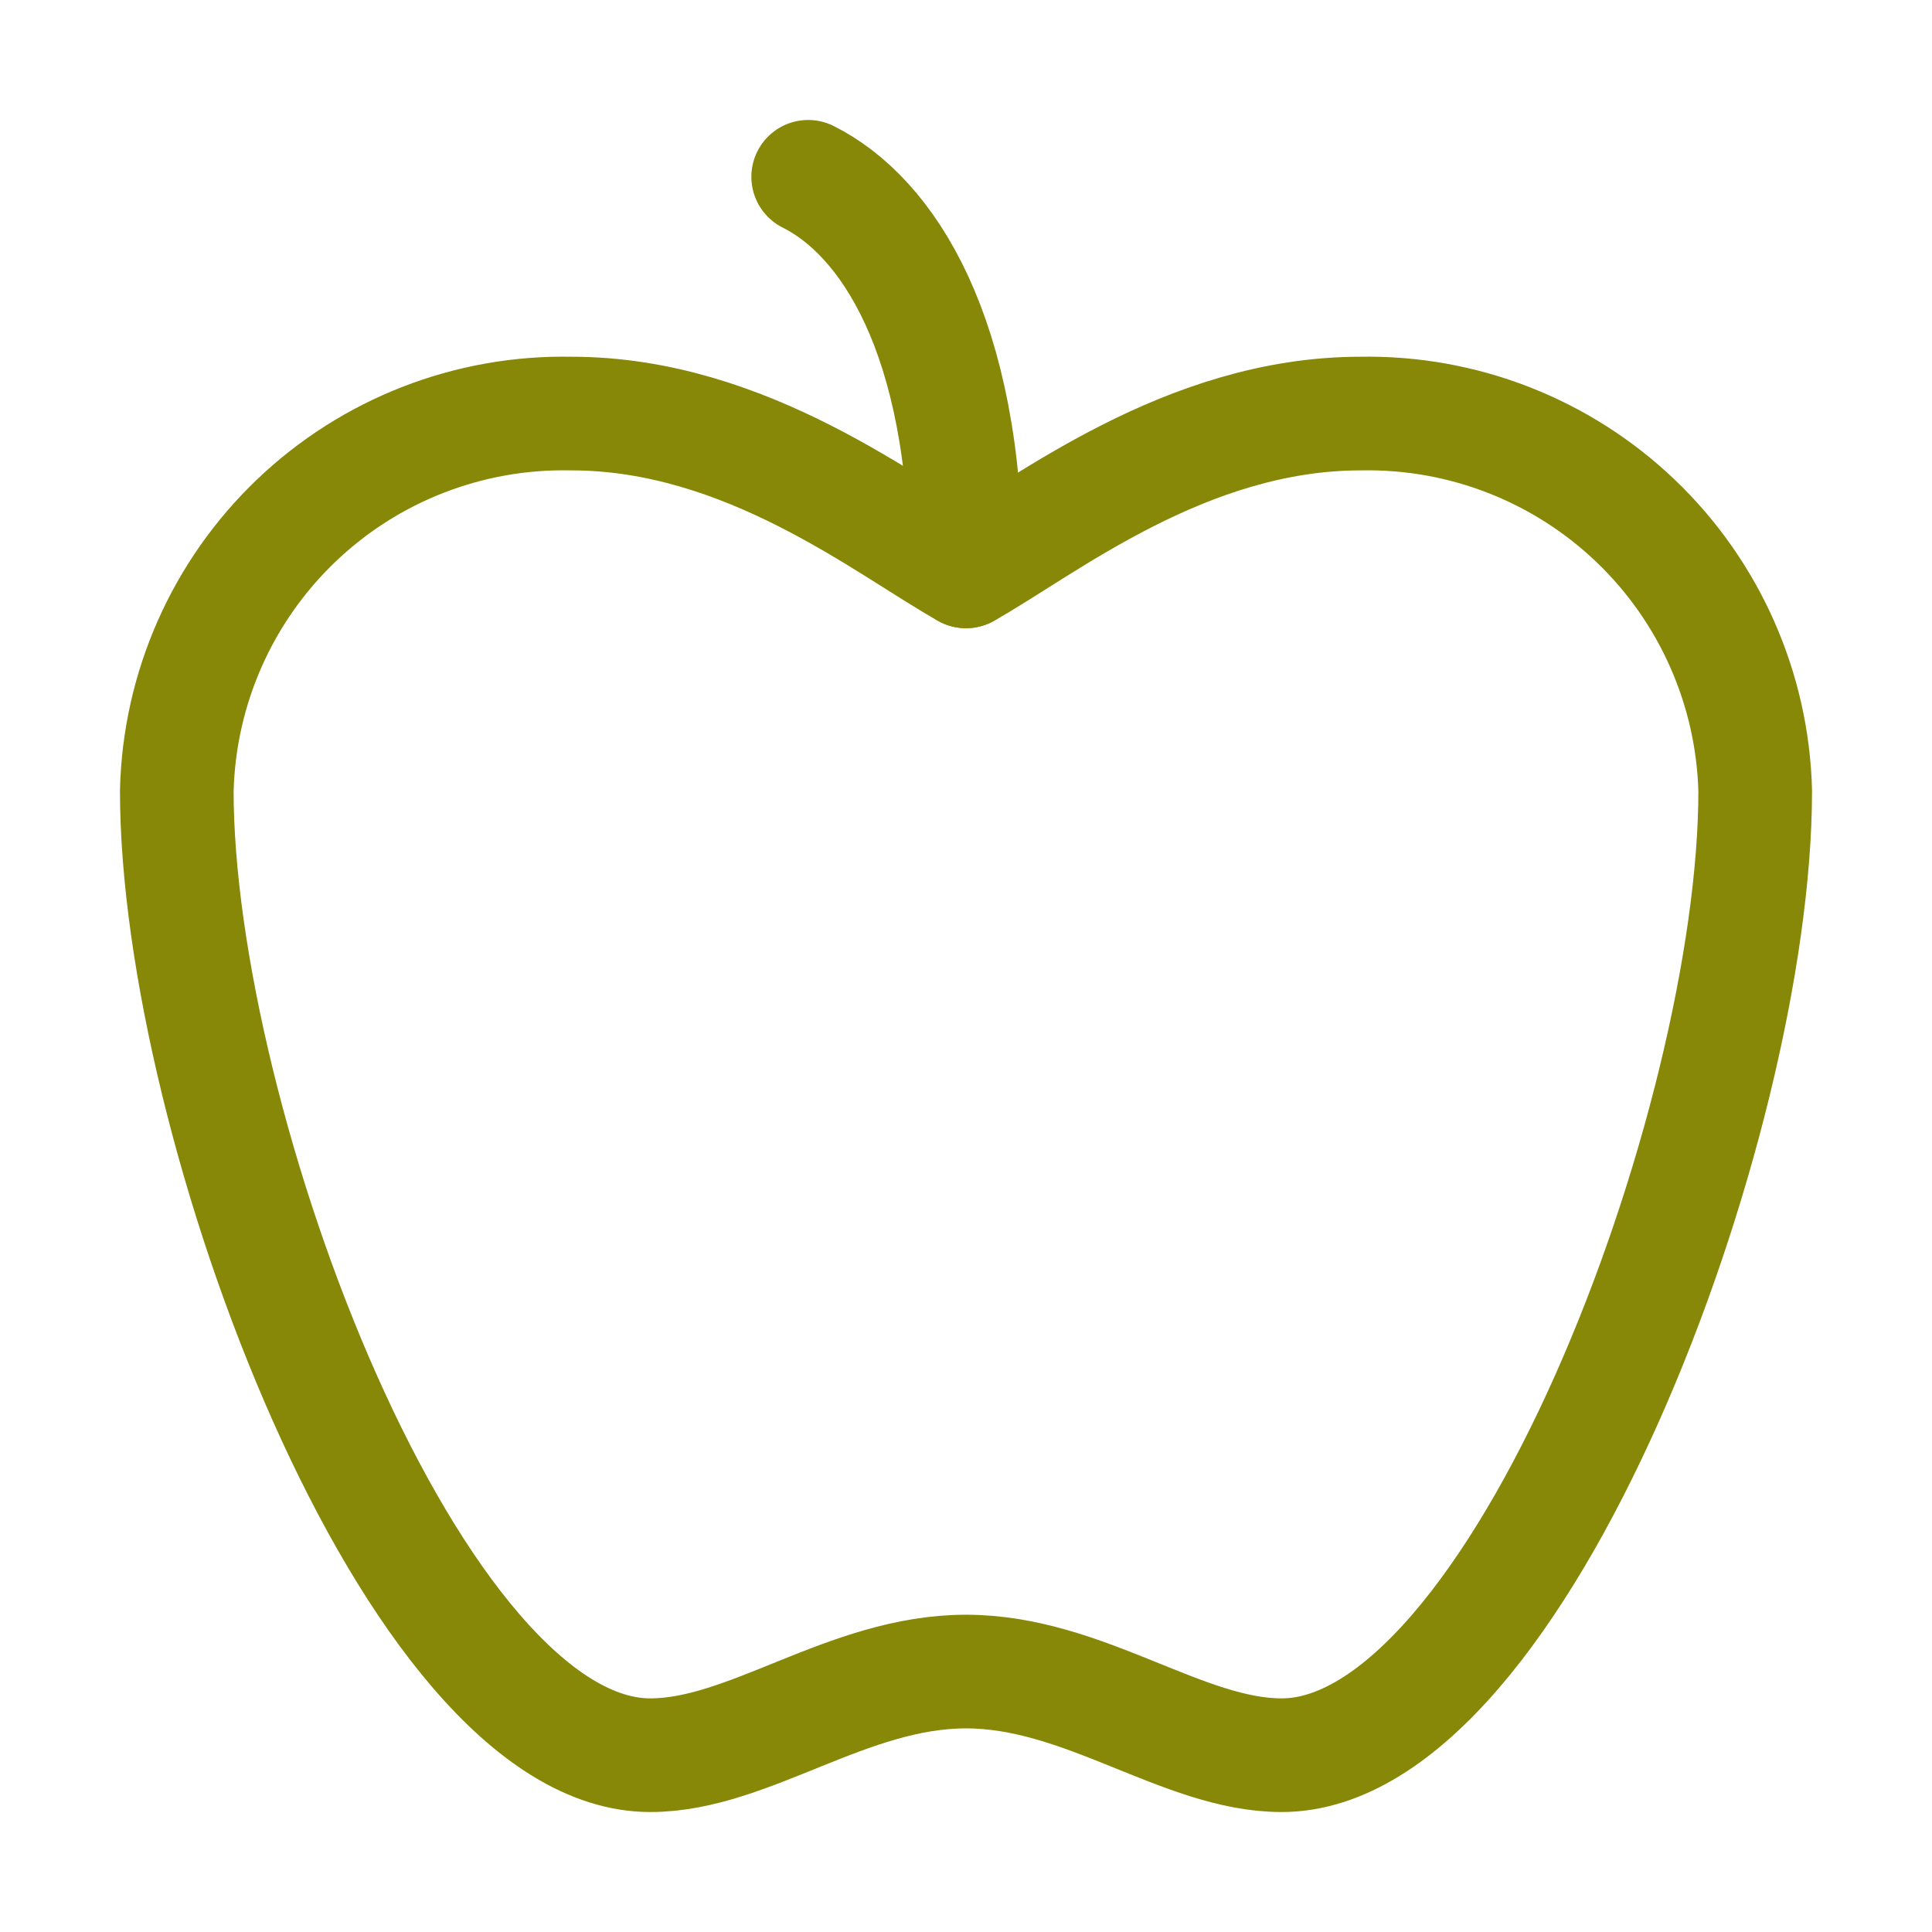 <svg width="51" height="51" viewBox="0 0 51 51" fill="none" xmlns="http://www.w3.org/2000/svg">
<path d="M25.5 44.125C28.625 44.125 31.229 46.333 33.833 46.333C40.083 46.333 46.333 29.667 46.333 20.875C46.262 18.177 45.127 15.616 43.176 13.75C41.225 11.885 38.615 10.866 35.916 10.917C31.291 10.917 27.583 13.917 25.5 15.083C23.416 13.917 19.708 10.917 15.083 10.917C12.383 10.861 9.77 11.877 7.818 13.744C5.865 15.611 4.732 18.175 4.667 20.875C4.667 29.667 10.916 46.333 17.166 46.333C19.771 46.333 22.375 44.125 25.5 44.125Z" stroke="#878708" stroke-width="3" stroke-linecap="round" stroke-linejoin="round"/>
<path d="M21.334 4.667C23.417 5.708 25.5 8.833 25.5 15.083" stroke="#878708" stroke-width="3" stroke-linecap="round" stroke-linejoin="round"/>
</svg>
